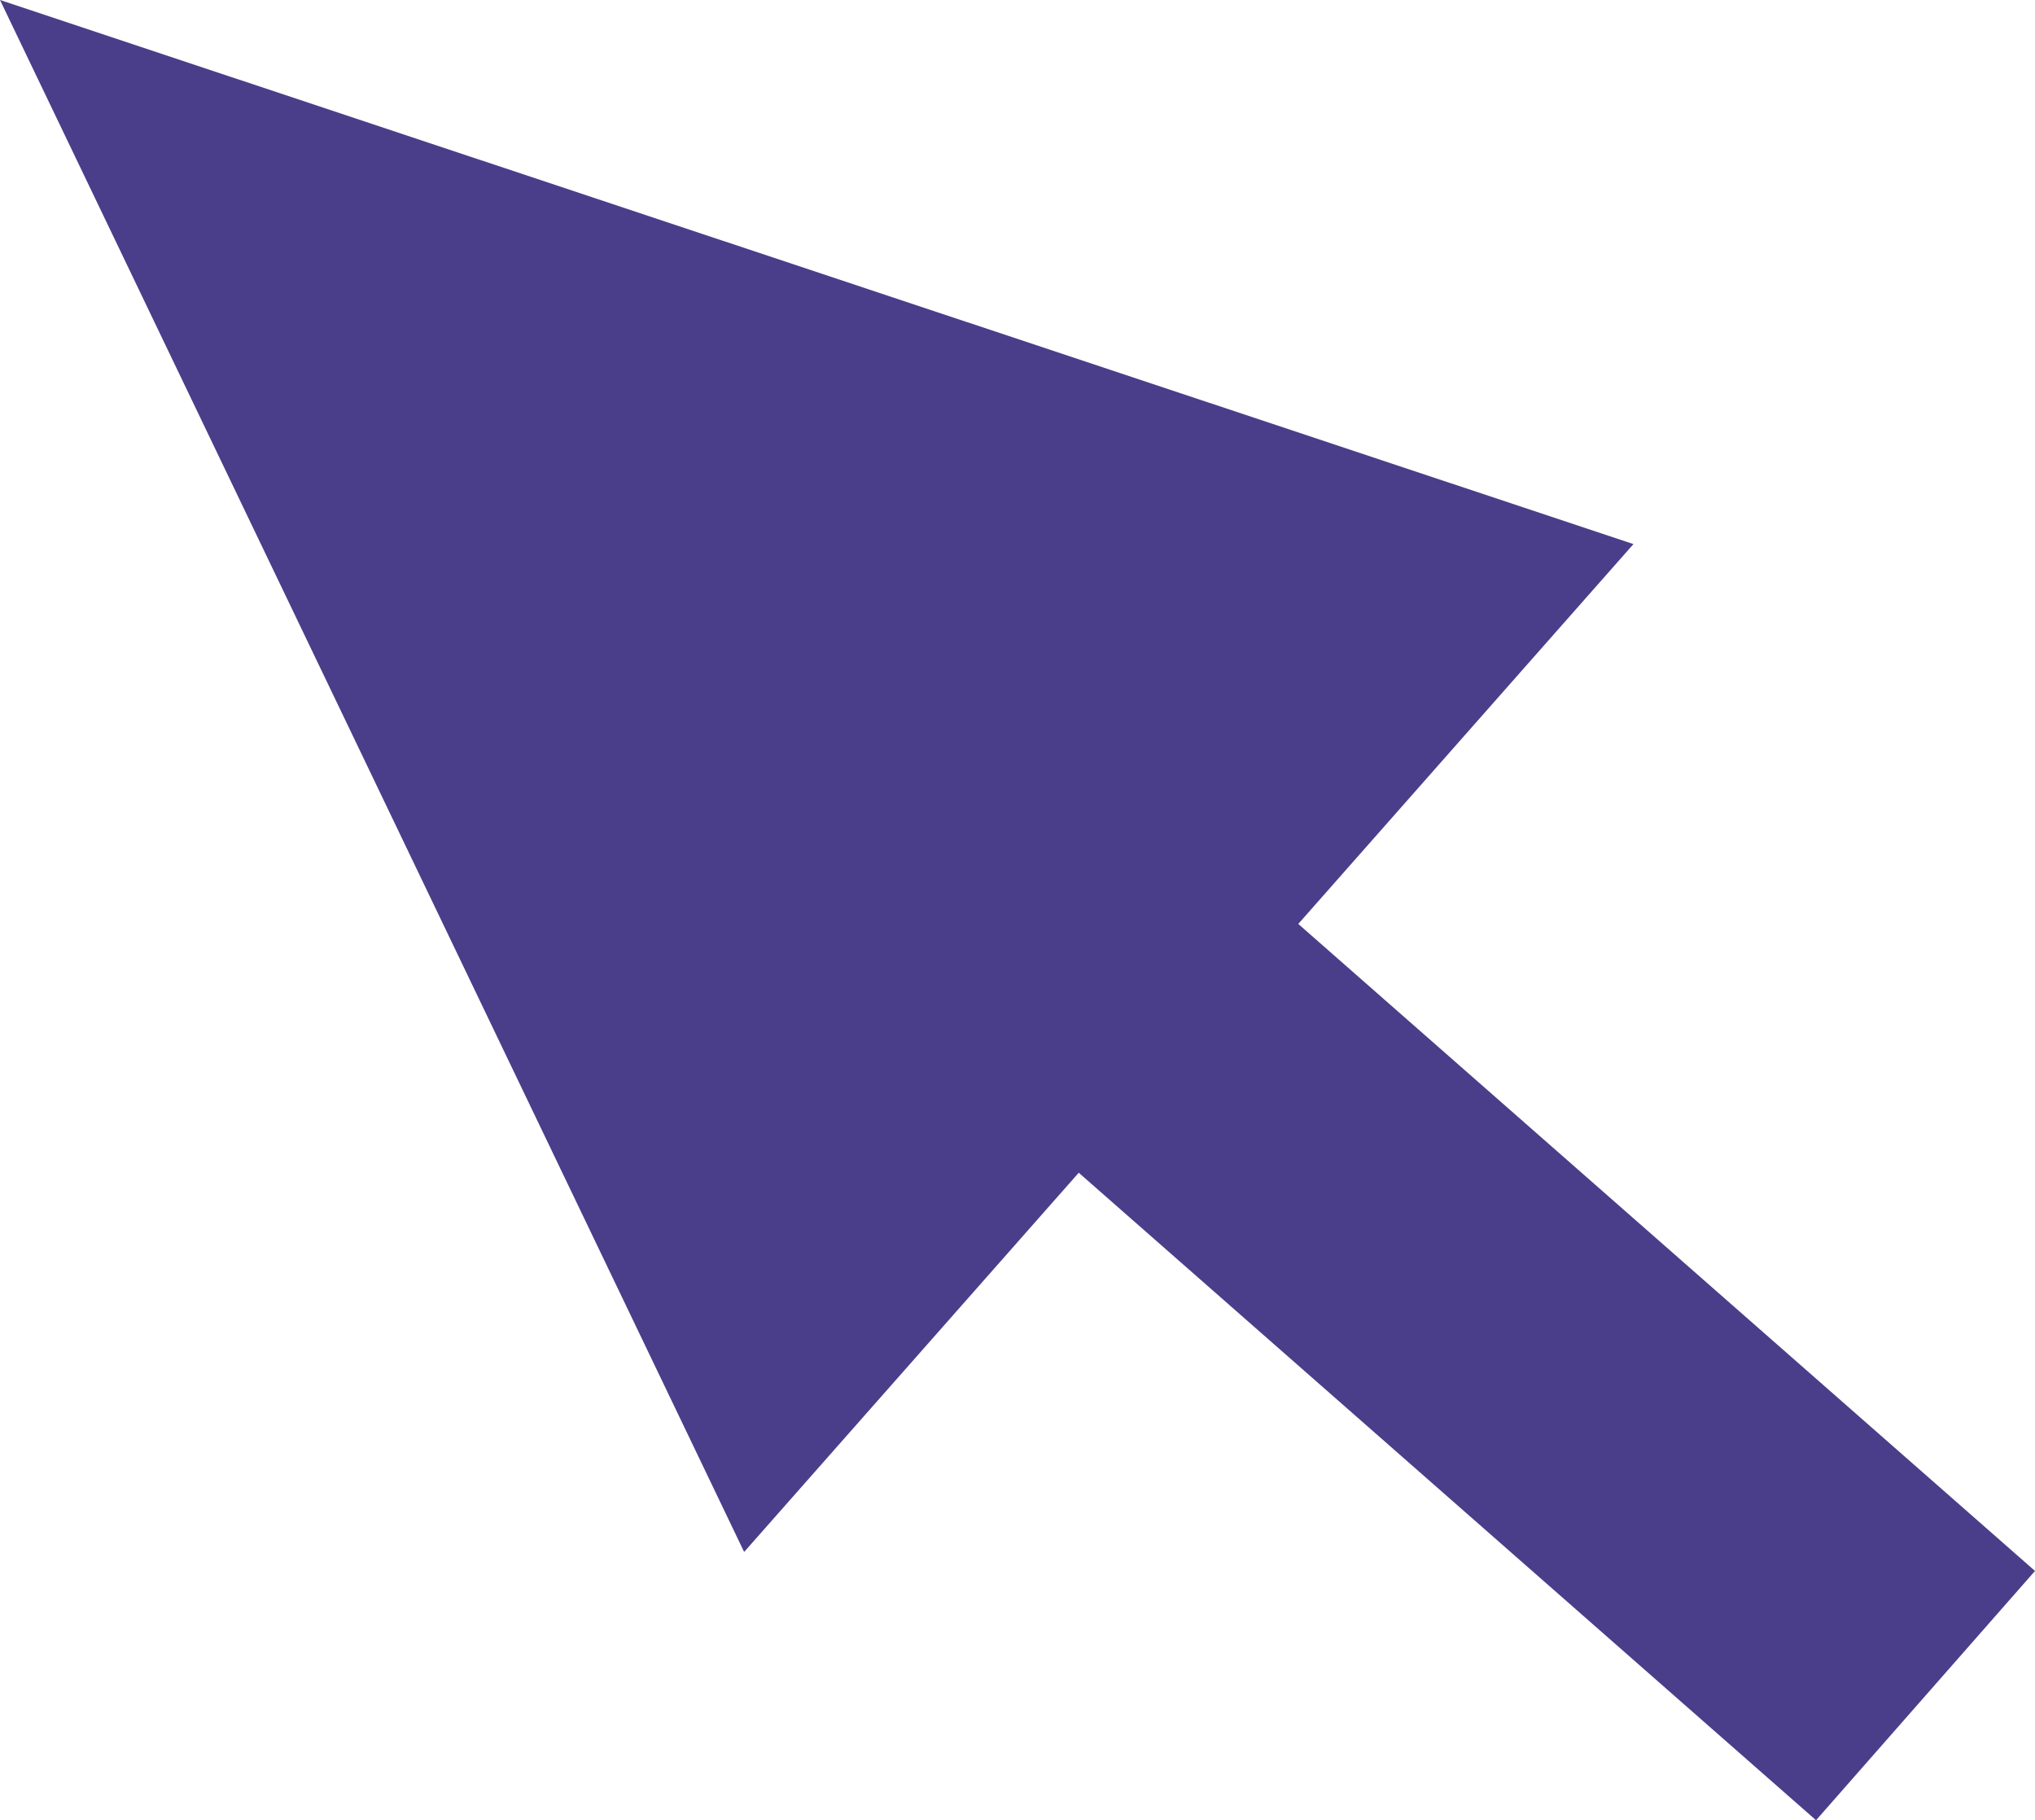<svg xmlns="http://www.w3.org/2000/svg" width="50.045" height="44.766" viewBox="0 0 50.045 44.766">
  <g id="Gruppe_475" data-name="Gruppe 475" transform="translate(0 0)">
    <rect id="Rechteck_557" data-name="Rechteck 557" width="8.16" height="38.52" transform="translate(15.718 19.347) rotate(-48.708)" fill="#4a3e8a"/>
    <path id="Pfad_1086" data-name="Pfad 1086" d="M155.97,220.205,134.1,244.992l-18.3-38.168Z" transform="translate(-115.8 -206.824)" fill="#4a3e8a"/>
  </g>
</svg>
